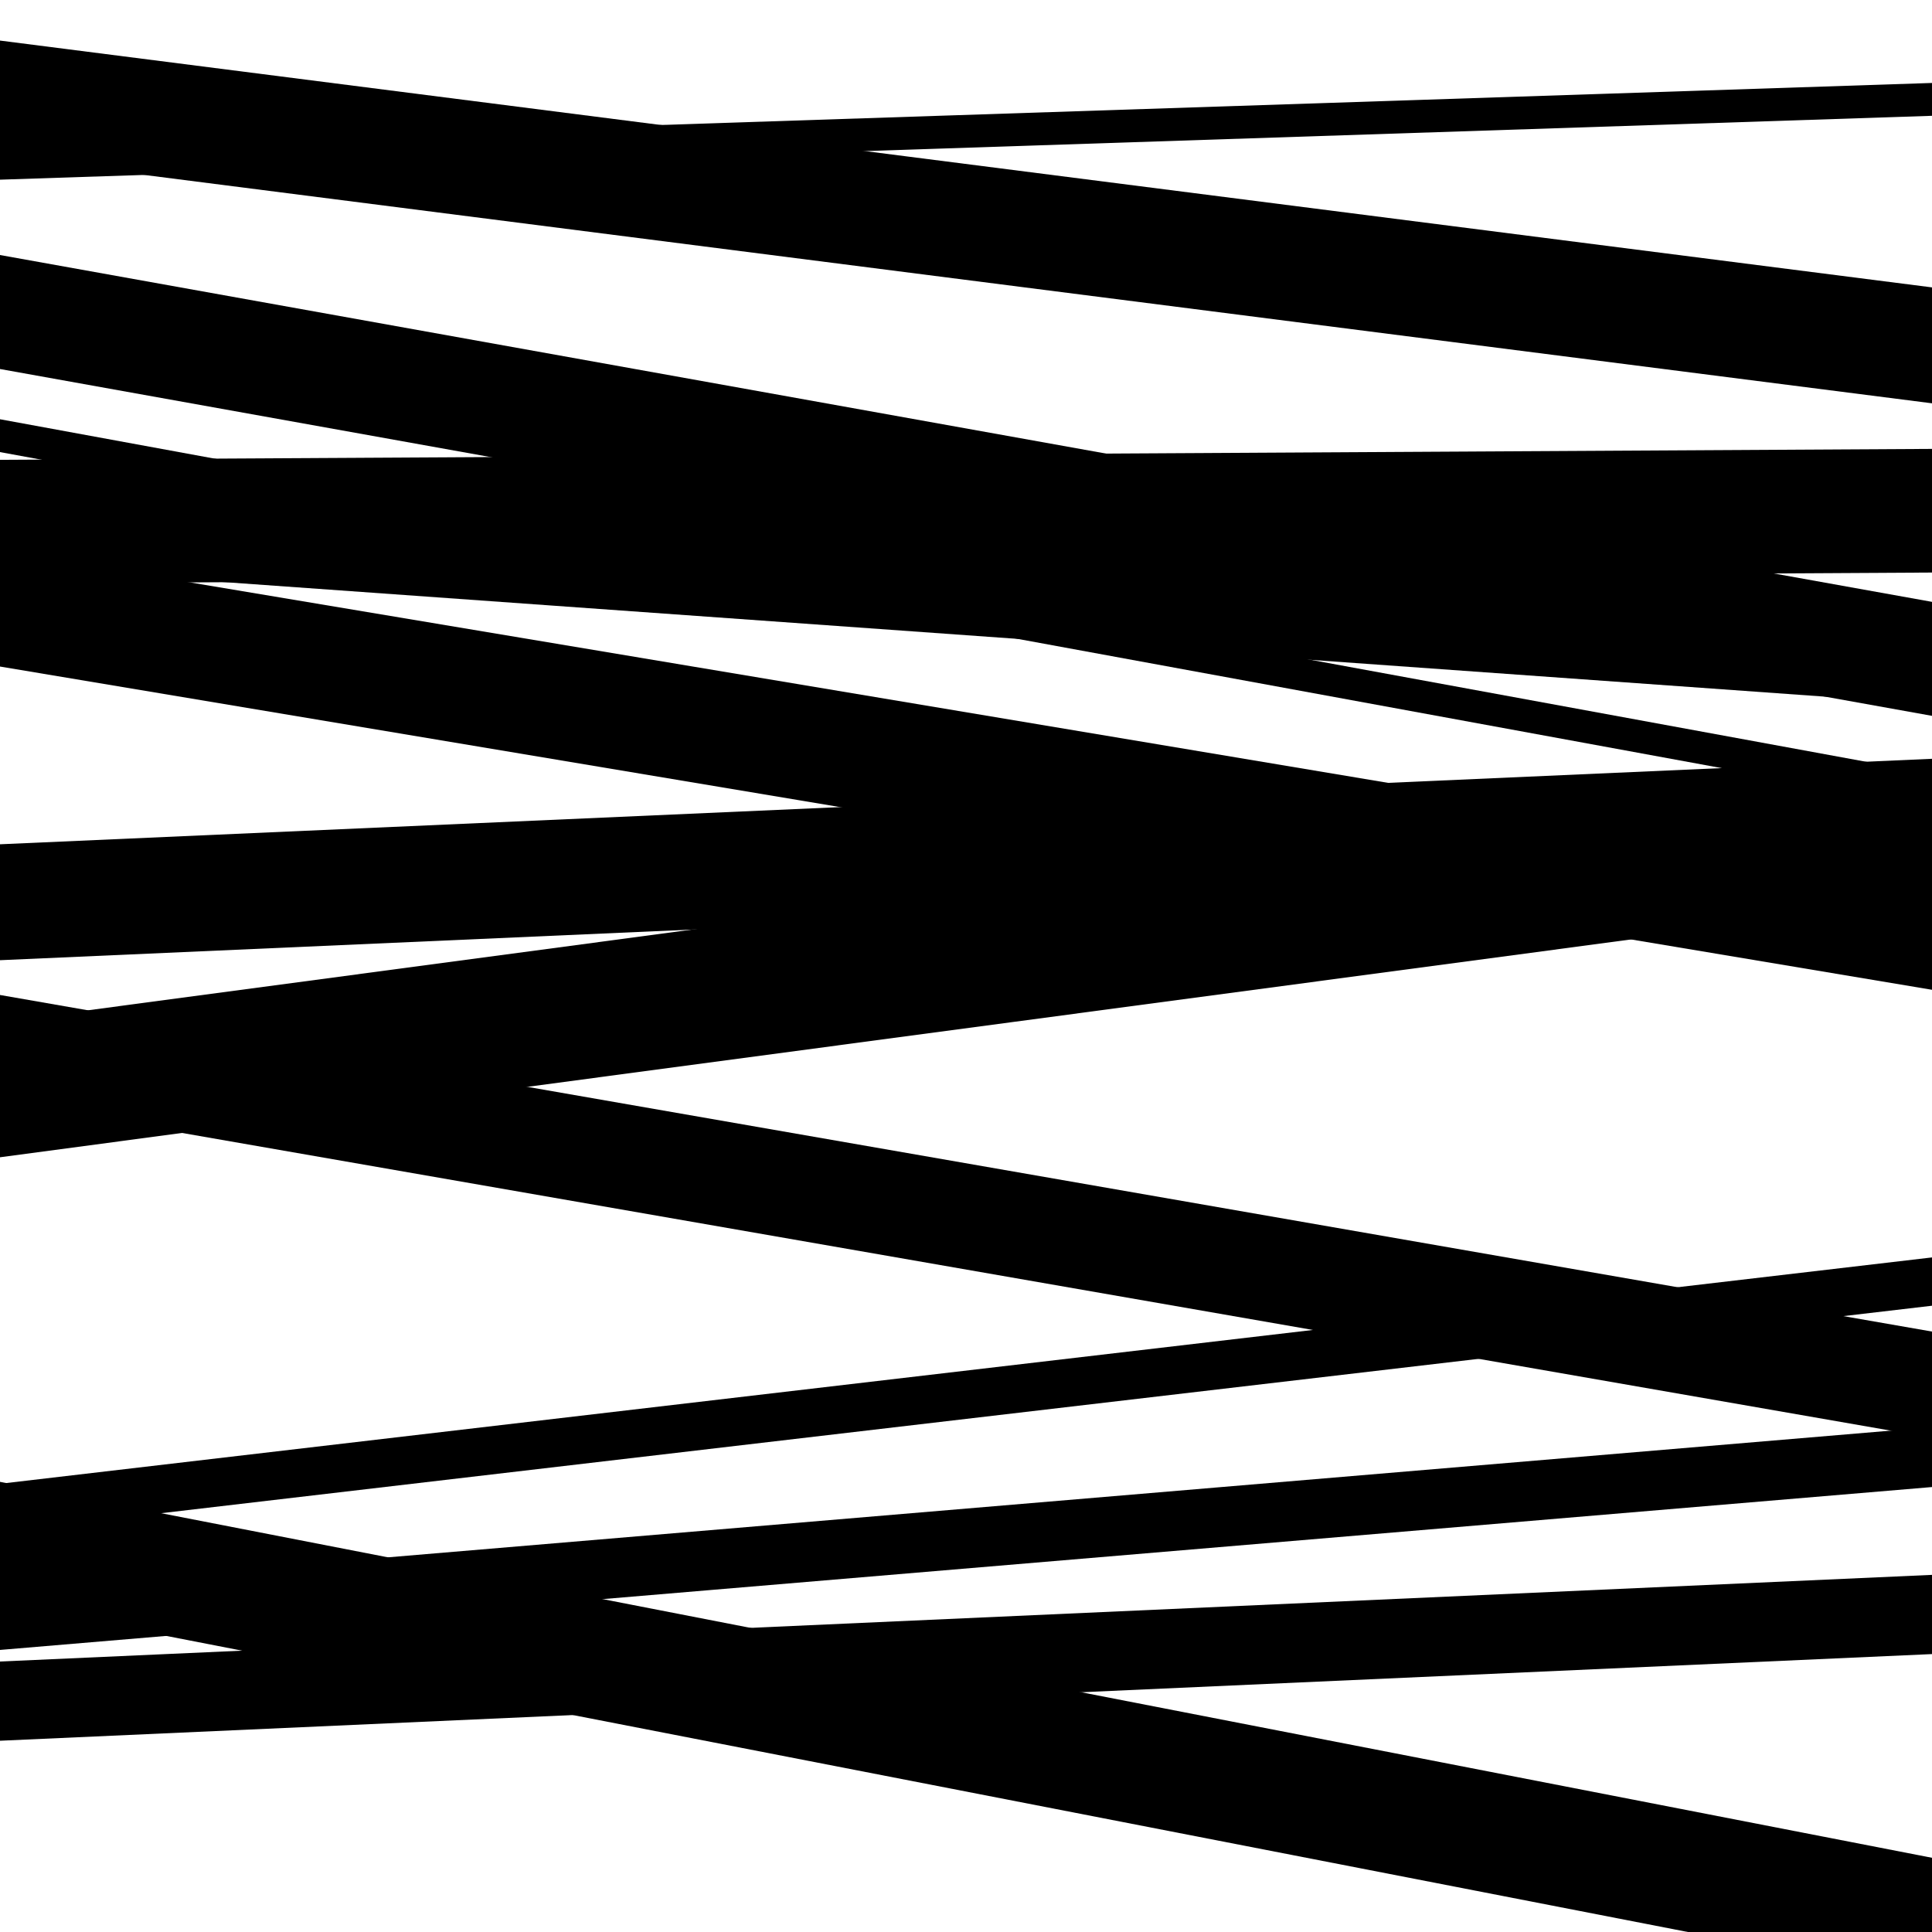 <svg viewBox="0 0 1000 1000" height="1000" width="1000" xmlns="http://www.w3.org/2000/svg">
<rect x="0" y="0" width="1000" height="1000" fill="#ffffff"></rect>
<path opacity="0.8" d="M 0 901 L 1000 856.148 L 1000 815.148 L 0 860 Z" fill="hsl(217, 15%, 50%)"></path>
<path opacity="0.8" d="M 0 191 L 1000 370.522 L 1000 311.522 L 0 132 Z" fill="hsl(222, 25%, 70%)"></path>
<path opacity="0.8" d="M 0 345 L 1000 512.312 L 1000 452.312 L 0 285 Z" fill="hsl(227, 30%, 90%)"></path>
<path opacity="0.8" d="M 0 599 L 1000 465.452 L 1000 395.452 L 0 529 Z" fill="hsl(212, 10%, 30%)"></path>
<path opacity="0.8" d="M 0 793 L 1000 675.842 L 1000 650.842 L 0 768 Z" fill="hsl(217, 15%, 50%)"></path>
<path opacity="0.8" d="M 0 93 L 1000 59.937 L 1000 42.937 L 0 76 Z" fill="hsl(222, 25%, 70%)"></path>
<path opacity="0.8" d="M 0 302 L 1000 296.349 L 1000 232.349 L 0 238 Z" fill="hsl(227, 30%, 90%)"></path>
<path opacity="0.8" d="M 0 497 L 1000 452.751 L 1000 392.751 L 0 437 Z" fill="hsl(212, 10%, 30%)"></path>
<path opacity="0.8" d="M 0 830 L 1000 1024.59 L 1000 961.59 L 0 767 Z" fill="hsl(217, 15%, 50%)"></path>
<path opacity="0.8" d="M 0 81 L 1000 208.752 L 1000 148.752 L 0 21 Z" fill="hsl(222, 25%, 70%)"></path>
<path opacity="0.8" d="M 0 293 L 1000 364.548 L 1000 313.548 L 0 242 Z" fill="hsl(227, 30%, 90%)"></path>
<path opacity="0.8" d="M 0 570 L 1000 744.213 L 1000 689.213 L 0 515 Z" fill="hsl(212, 10%, 30%)"></path>
<path opacity="0.8" d="M 0 854 L 1000 769.691 L 1000 738.691 L 0 823 Z" fill="hsl(217, 15%, 50%)"></path>
<path opacity="0.8" d="M 0 0 L 1000 -199.953 L 1000 -246.953 L 0 -47 Z" fill="hsl(222, 25%, 70%)"></path>
<path opacity="0.8" d="M 0 234 L 1000 417.553 L 1000 400.553 L 0 217 Z" fill="hsl(227, 30%, 90%)"></path>
</svg>